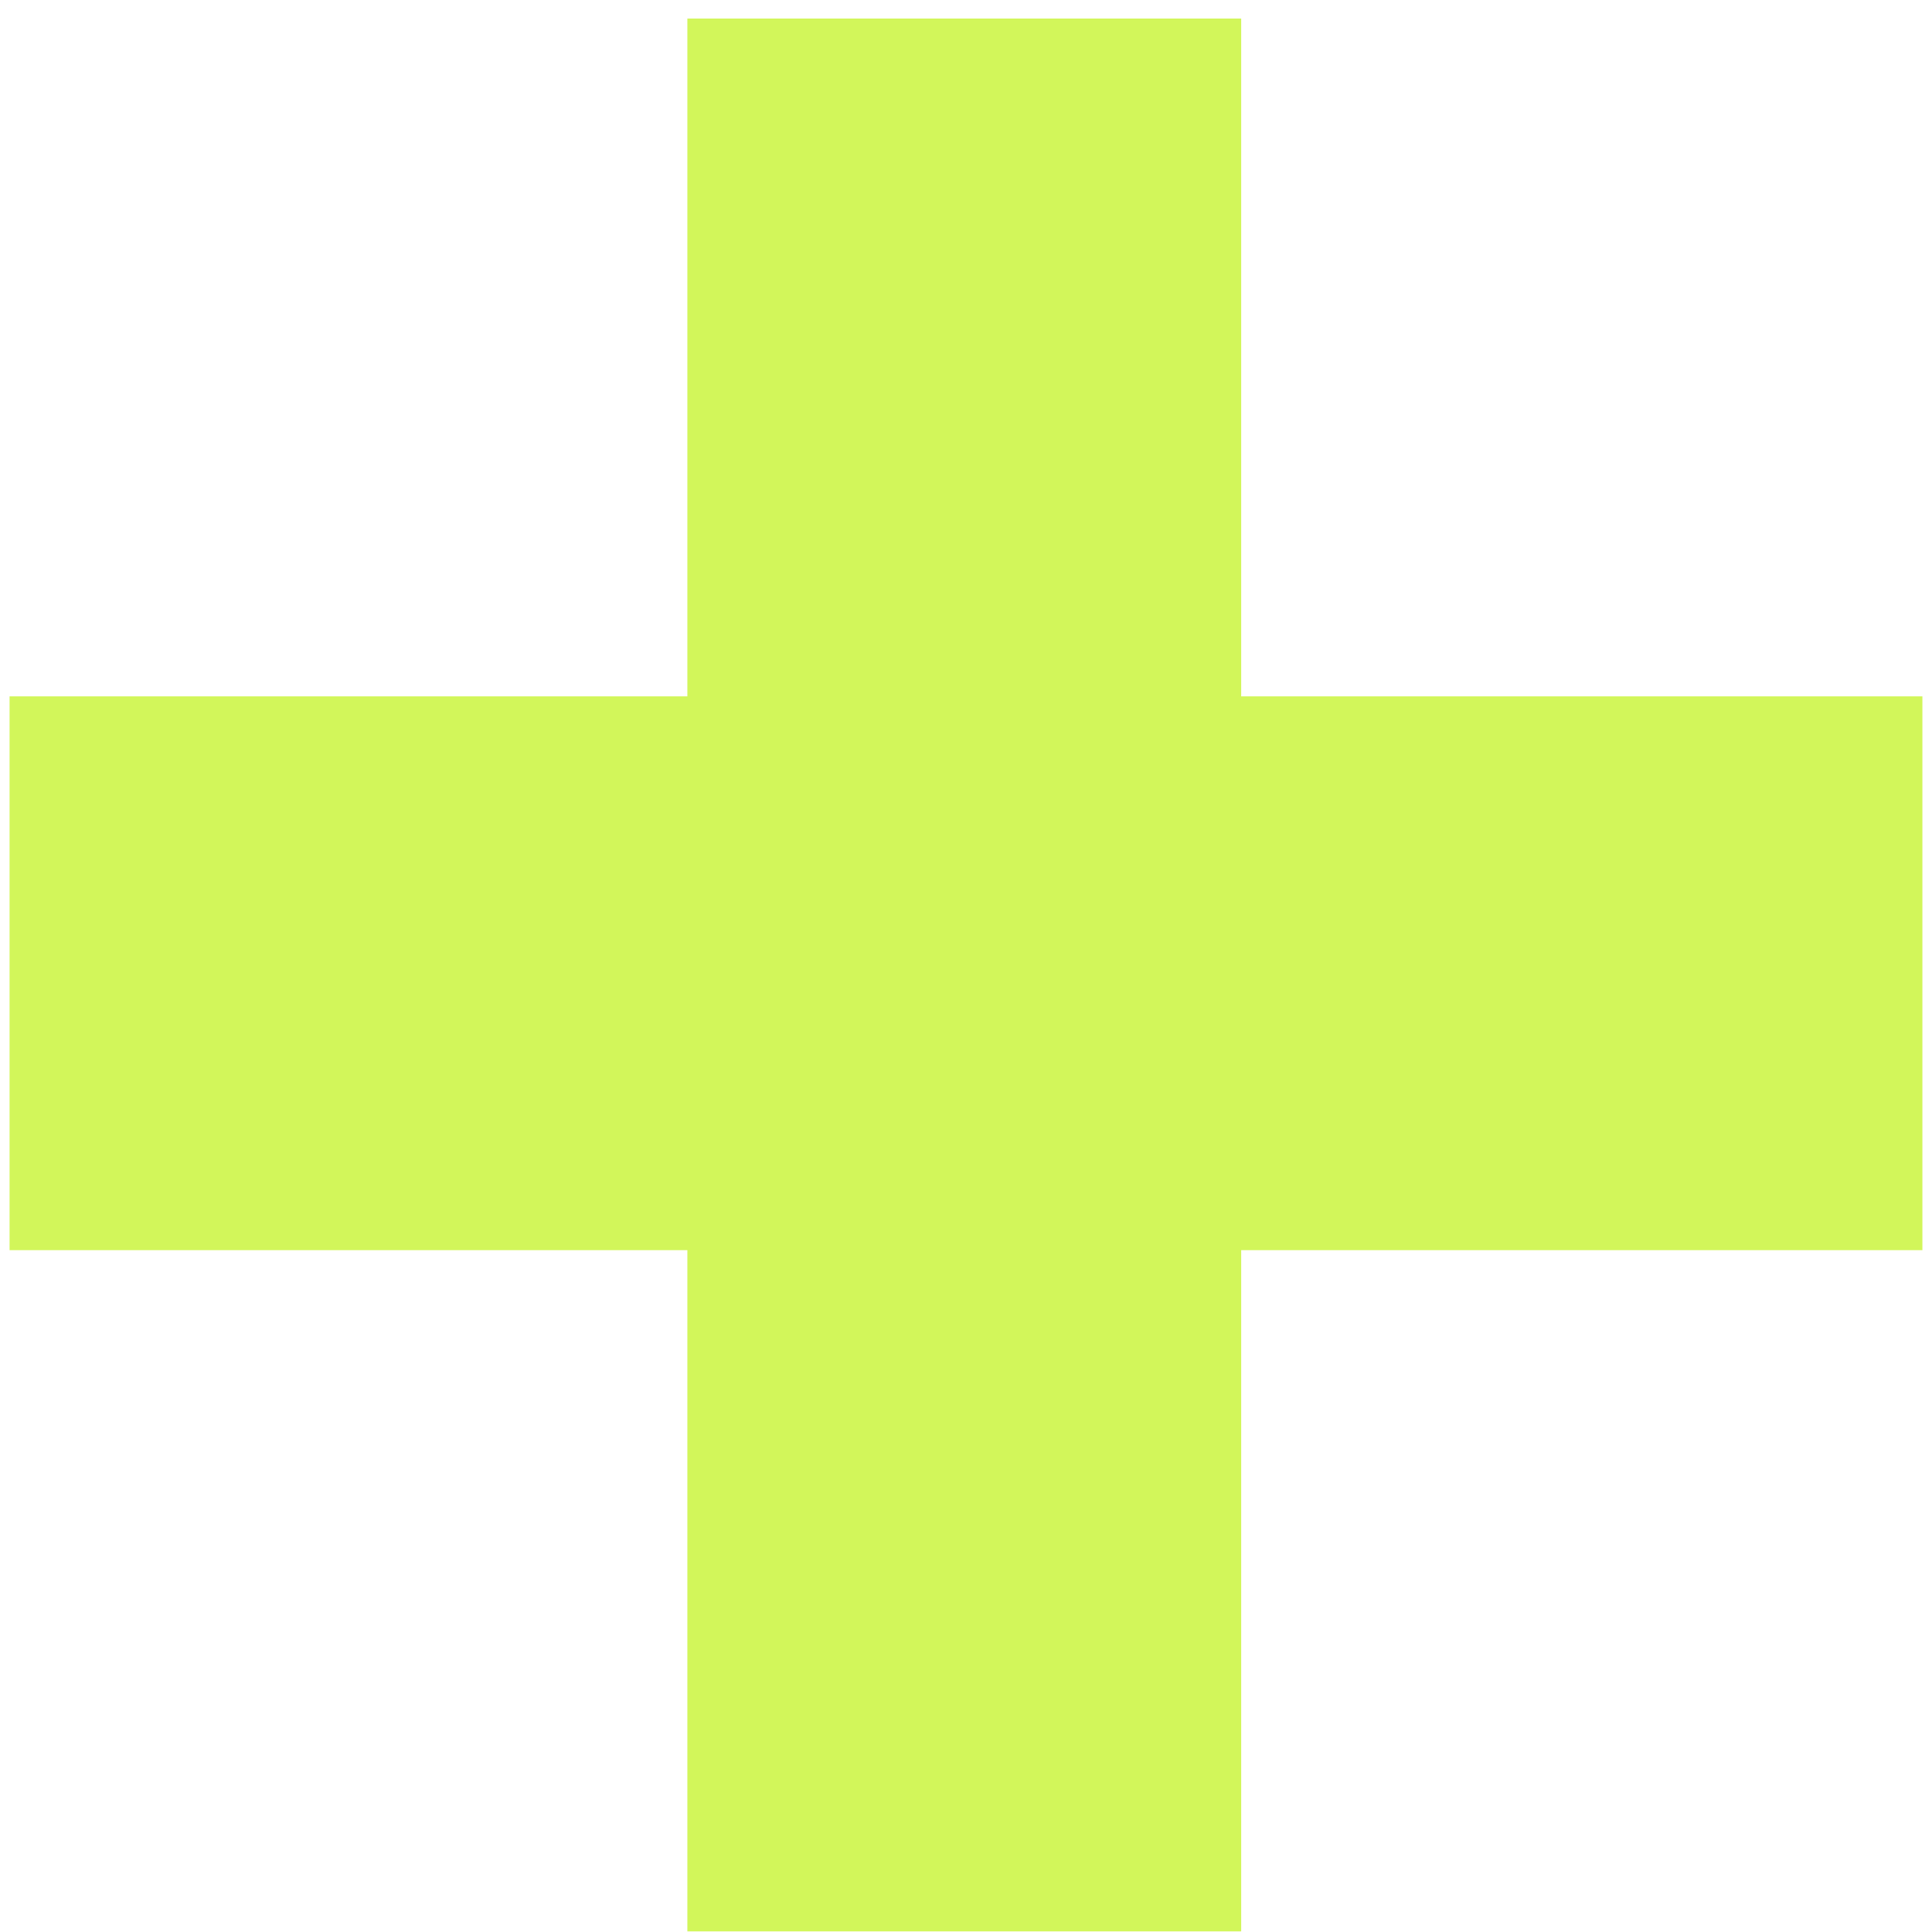 <?xml version="1.0" encoding="UTF-8"?> <svg xmlns="http://www.w3.org/2000/svg" width="60" height="60" viewBox="0 0 60 60" fill="none"><path d="M21.347 38.825H0.297V21.626H21.347V0.576H38.546V21.626H59.702V38.825H38.546V59.981H21.347V38.825Z" fill="#D2F65A"></path></svg> 